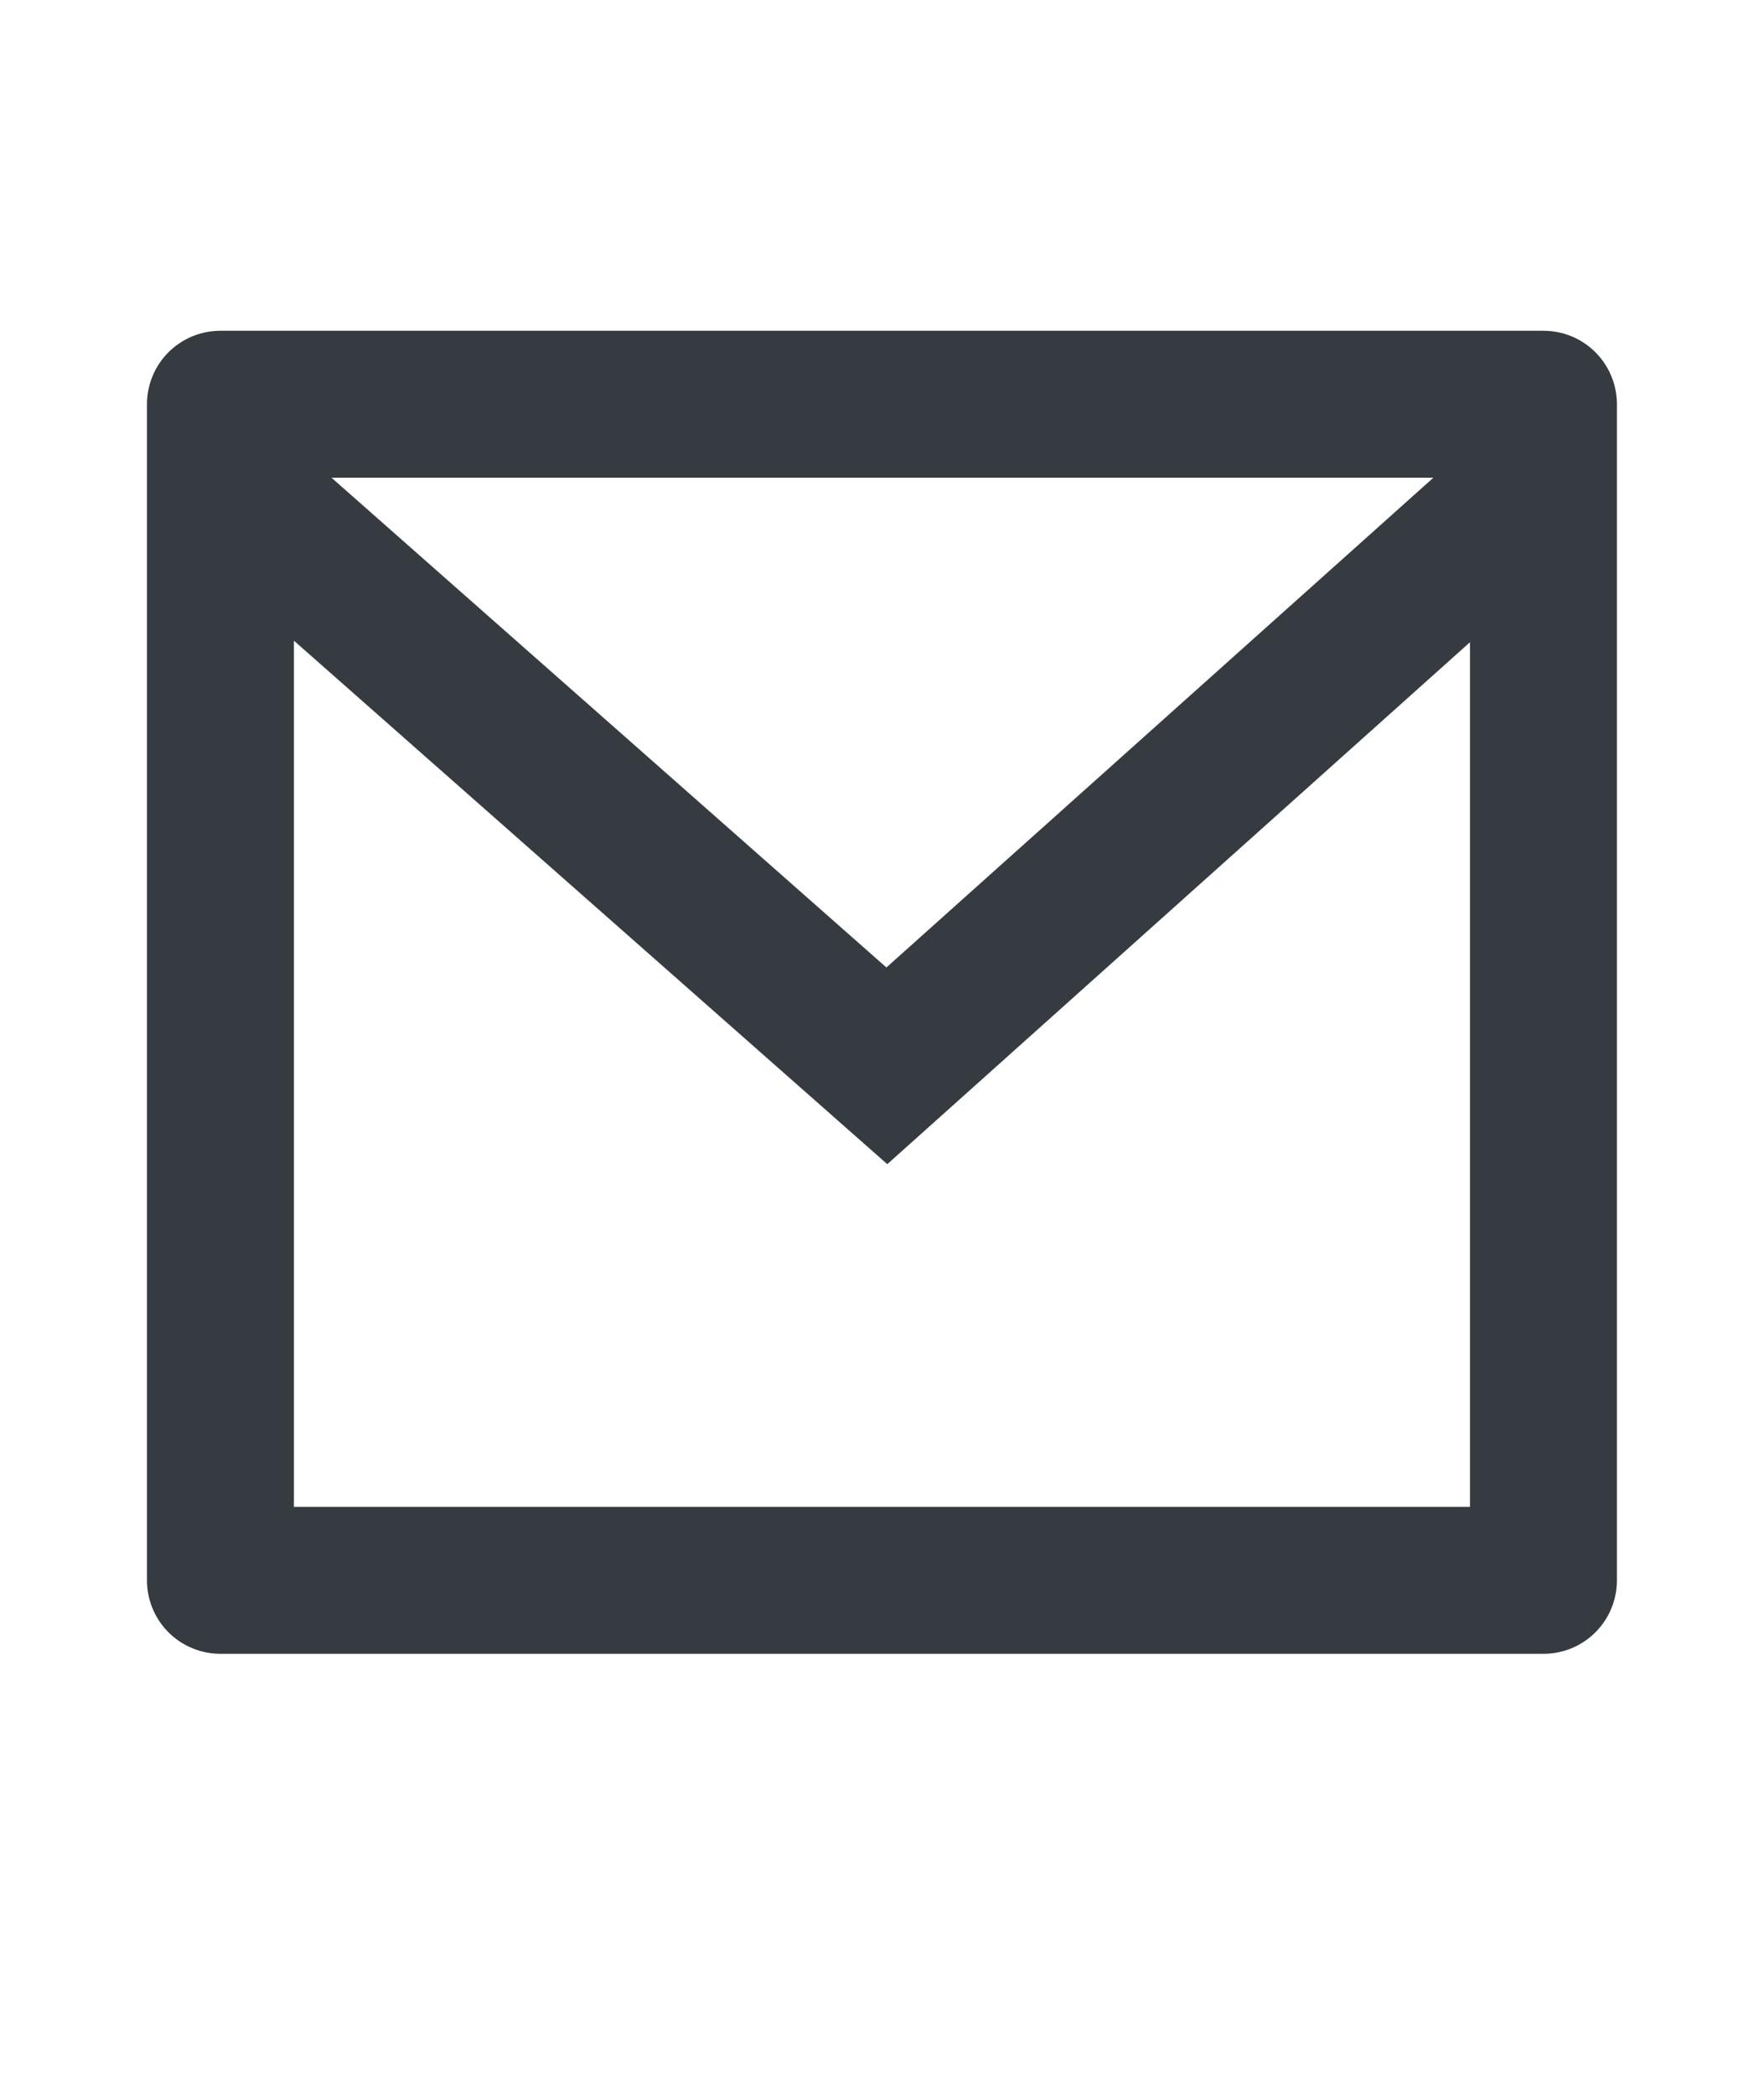 <svg width="16" height="19" viewBox="0 0 16 19" fill="none" xmlns="http://www.w3.org/2000/svg">
<path d="M2 3H14C14.177 3 14.346 3.07 14.471 3.195C14.596 3.32 14.666 3.49 14.666 3.667V14.333C14.666 14.51 14.596 14.68 14.471 14.805C14.346 14.93 14.177 15 14 15H2C1.823 15 1.653 14.93 1.528 14.805C1.403 14.68 1.333 14.51 1.333 14.333V3.667C1.333 3.49 1.403 3.32 1.528 3.195C1.653 3.07 1.823 3 2 3V3ZM13.333 5.825L8.048 10.559L2.666 5.811V13.667H13.333V5.825ZM3.007 4.333L8.04 8.775L13.001 4.333H3.007Z" fill="#353B40"/>
</svg>
